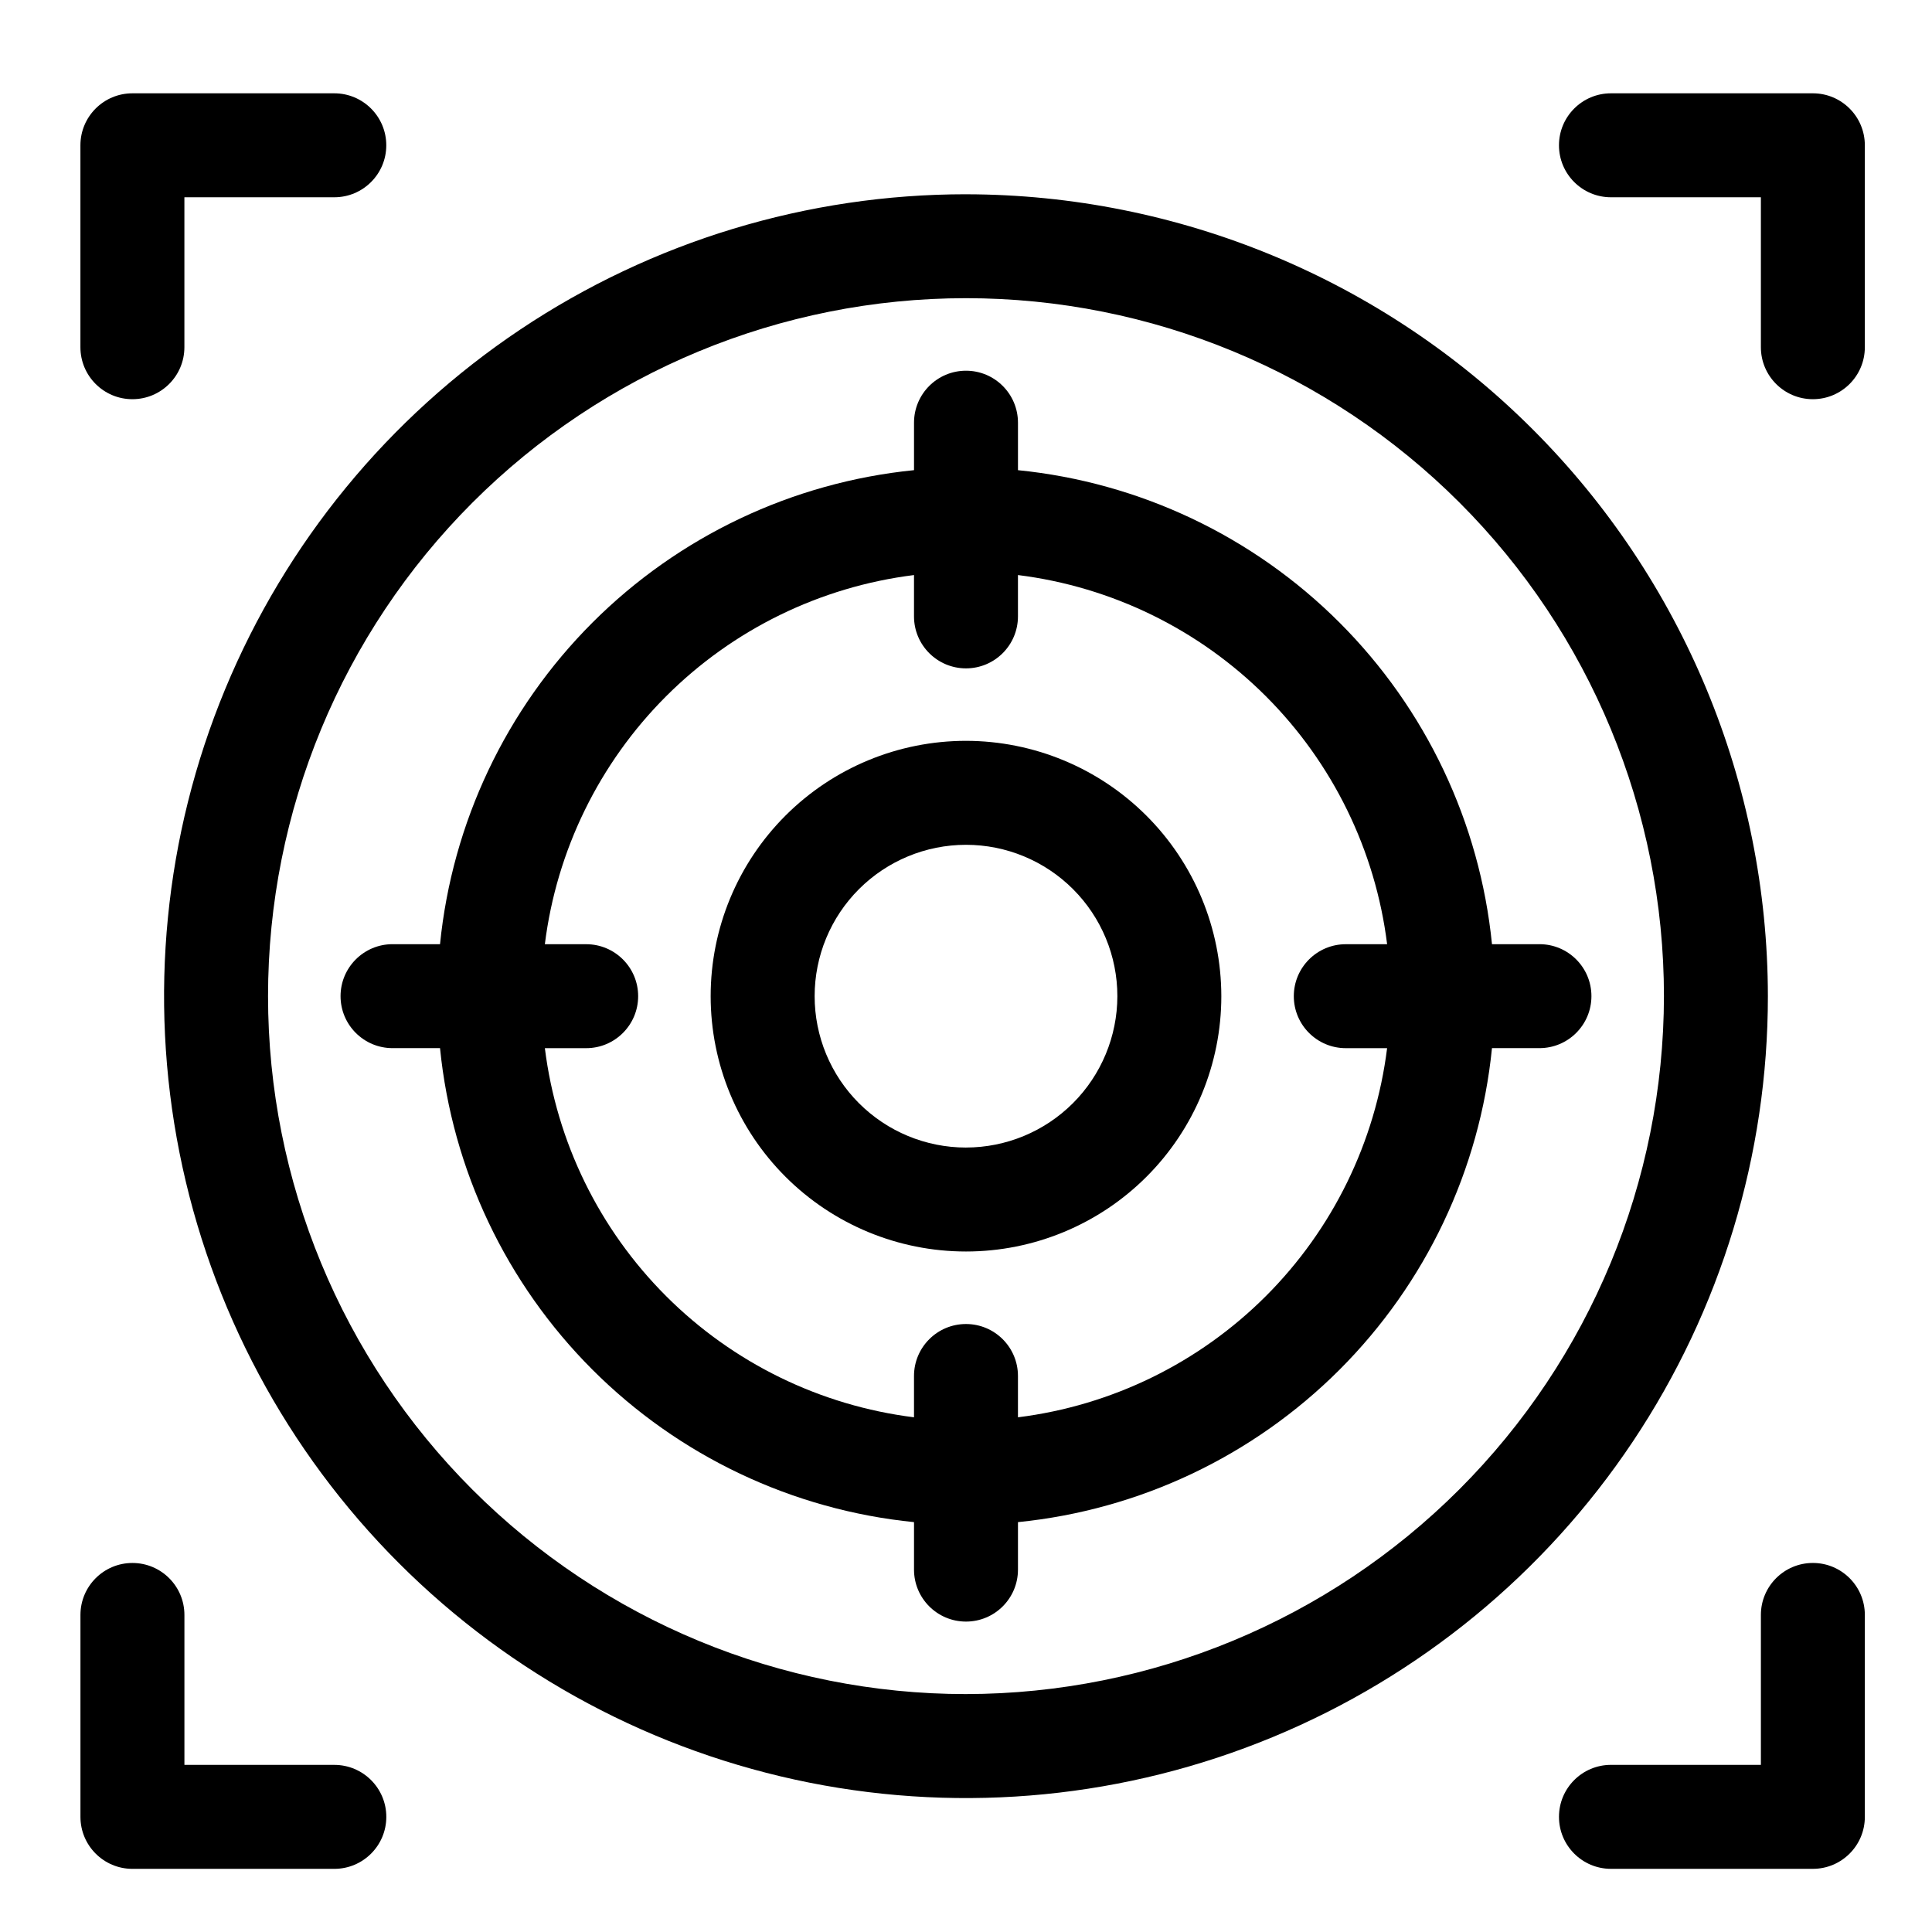 <?xml version="1.0" encoding="UTF-8"?>
<!-- Uploaded to: ICON Repo, www.iconrepo.com, Generator: ICON Repo Mixer Tools -->
<svg fill="#000000" width="800px" height="800px" version="1.1" viewBox="144 144 512 512" xmlns="http://www.w3.org/2000/svg">
 <g>
  <path d="m400 195.48c-42.031 0-83.121 12.461-118.07 35.812-34.949 23.352-62.188 56.543-78.273 95.375-16.086 38.832-20.293 81.559-12.094 122.79 8.199 41.223 28.441 79.09 58.164 108.81 29.719 29.723 67.586 49.961 108.81 58.16 41.227 8.199 83.953 3.988 122.79-12.098 38.832-16.082 72.023-43.324 95.371-78.27 23.352-34.949 35.816-76.039 35.812-118.07-0.066-56.34-22.477-110.36-62.312-150.19-39.84-39.84-93.855-62.25-150.2-62.312zm0 397.47c-49.055 0-96.102-19.488-130.79-54.172-34.688-34.688-54.176-81.734-54.176-130.79 0-49.055 19.484-96.102 54.172-130.79s81.73-54.176 130.79-54.176c49.055 0 96.098 19.484 130.79 54.168 34.688 34.688 54.172 81.73 54.176 130.79-0.055 49.039-19.562 96.051-54.234 130.73-34.676 34.676-81.688 54.18-130.72 54.238z"/>
  <path d="m400 340.33c-17.949 0-35.16 7.129-47.848 19.82-12.691 12.688-19.82 29.898-19.82 47.844 0 17.949 7.129 35.16 19.82 47.848 12.688 12.691 29.898 19.82 47.848 19.82 17.945 0 35.156-7.129 47.844-19.82 12.691-12.688 19.82-29.898 19.82-47.848-0.02-17.938-7.156-35.137-19.84-47.824-12.688-12.684-29.887-19.82-47.824-19.84zm0 107.78v0.004c-10.641 0-20.844-4.227-28.367-11.75-7.523-7.523-11.746-17.727-11.746-28.367 0-10.637 4.223-20.84 11.746-28.363 7.523-7.523 17.727-11.75 28.367-11.75 10.637 0 20.84 4.227 28.363 11.75 7.523 7.523 11.75 17.727 11.75 28.363-0.016 10.637-4.246 20.832-11.766 28.352-7.519 7.519-17.715 11.75-28.348 11.762z"/>
  <path d="m551.97 394.22h-12.578c-3.227-32.219-17.5-62.328-40.395-85.223-22.895-22.895-53.004-37.168-85.223-40.395v-12.582c0-7.609-6.168-13.777-13.773-13.777-7.609 0-13.777 6.168-13.777 13.777v12.578c-32.215 3.231-62.324 17.504-85.219 40.398-22.895 22.895-37.164 53.004-40.395 85.223h-12.582c-7.609 0-13.777 6.168-13.777 13.773 0 7.609 6.168 13.777 13.777 13.777h12.582c3.231 32.215 17.504 62.32 40.398 85.215 22.895 22.895 53 37.168 85.215 40.398v12.582c0 7.606 6.168 13.773 13.777 13.773 7.606 0 13.773-6.168 13.773-13.773v-12.582c32.219-3.231 62.324-17.5 85.219-40.395 22.895-22.895 37.168-53.004 40.398-85.219h12.578c7.609 0 13.777-6.168 13.777-13.777 0-7.606-6.168-13.773-13.777-13.773zm-138.2 125.38v-10.949c0-7.606-6.168-13.773-13.773-13.773-7.609 0-13.777 6.168-13.777 13.773v10.949c-24.863-3.102-47.98-14.406-65.699-32.125s-29.023-40.836-32.125-65.699h10.949c7.606 0 13.773-6.168 13.773-13.777 0-7.606-6.168-13.773-13.773-13.773h-10.953c3.106-24.867 14.41-47.984 32.129-65.703 17.715-17.719 40.836-29.023 65.699-32.129v10.953c0 7.609 6.168 13.777 13.777 13.777 7.606 0 13.773-6.168 13.773-13.777v-10.953c24.867 3.102 47.988 14.406 65.707 32.125s29.023 40.84 32.125 65.707h-10.953c-7.609 0-13.777 6.168-13.777 13.773 0 7.609 6.168 13.777 13.777 13.777h10.953-0.004c-3.102 24.863-14.406 47.984-32.125 65.699-17.719 17.719-40.836 29.023-65.703 32.125z"/>
  <path d="m179.09 249.79c7.609 0 13.777-6.168 13.777-13.777v-39.734h39.73-0.004c7.609 0 13.777-6.168 13.777-13.773 0-7.609-6.168-13.777-13.777-13.777h-53.504c-7.609 0-13.777 6.168-13.777 13.777v53.508c0 7.609 6.168 13.777 13.777 13.777z"/>
  <path d="m624.43 168.73h-53.512c-7.606 0-13.773 6.168-13.773 13.777 0 7.606 6.168 13.773 13.773 13.773h39.734v39.734c0 7.609 6.168 13.777 13.777 13.777 7.606 0 13.773-6.168 13.773-13.777v-53.508c0-7.609-6.168-13.777-13.773-13.777z"/>
  <path d="m232.6 611.71h-39.727v-39.73c0-7.609-6.168-13.777-13.777-13.777s-13.777 6.168-13.777 13.777v53.508c0 7.609 6.168 13.777 13.777 13.777h53.504c7.609 0 13.777-6.168 13.777-13.777s-6.168-13.777-13.777-13.777z"/>
  <path d="m624.43 558.2c-7.609 0-13.777 6.168-13.777 13.777v39.734l-39.734-0.004c-7.606 0-13.773 6.168-13.773 13.777s6.168 13.777 13.773 13.777h53.512c7.606 0 13.773-6.168 13.773-13.777v-53.508c0-7.609-6.168-13.777-13.773-13.777z"/>
 </g>
</svg>